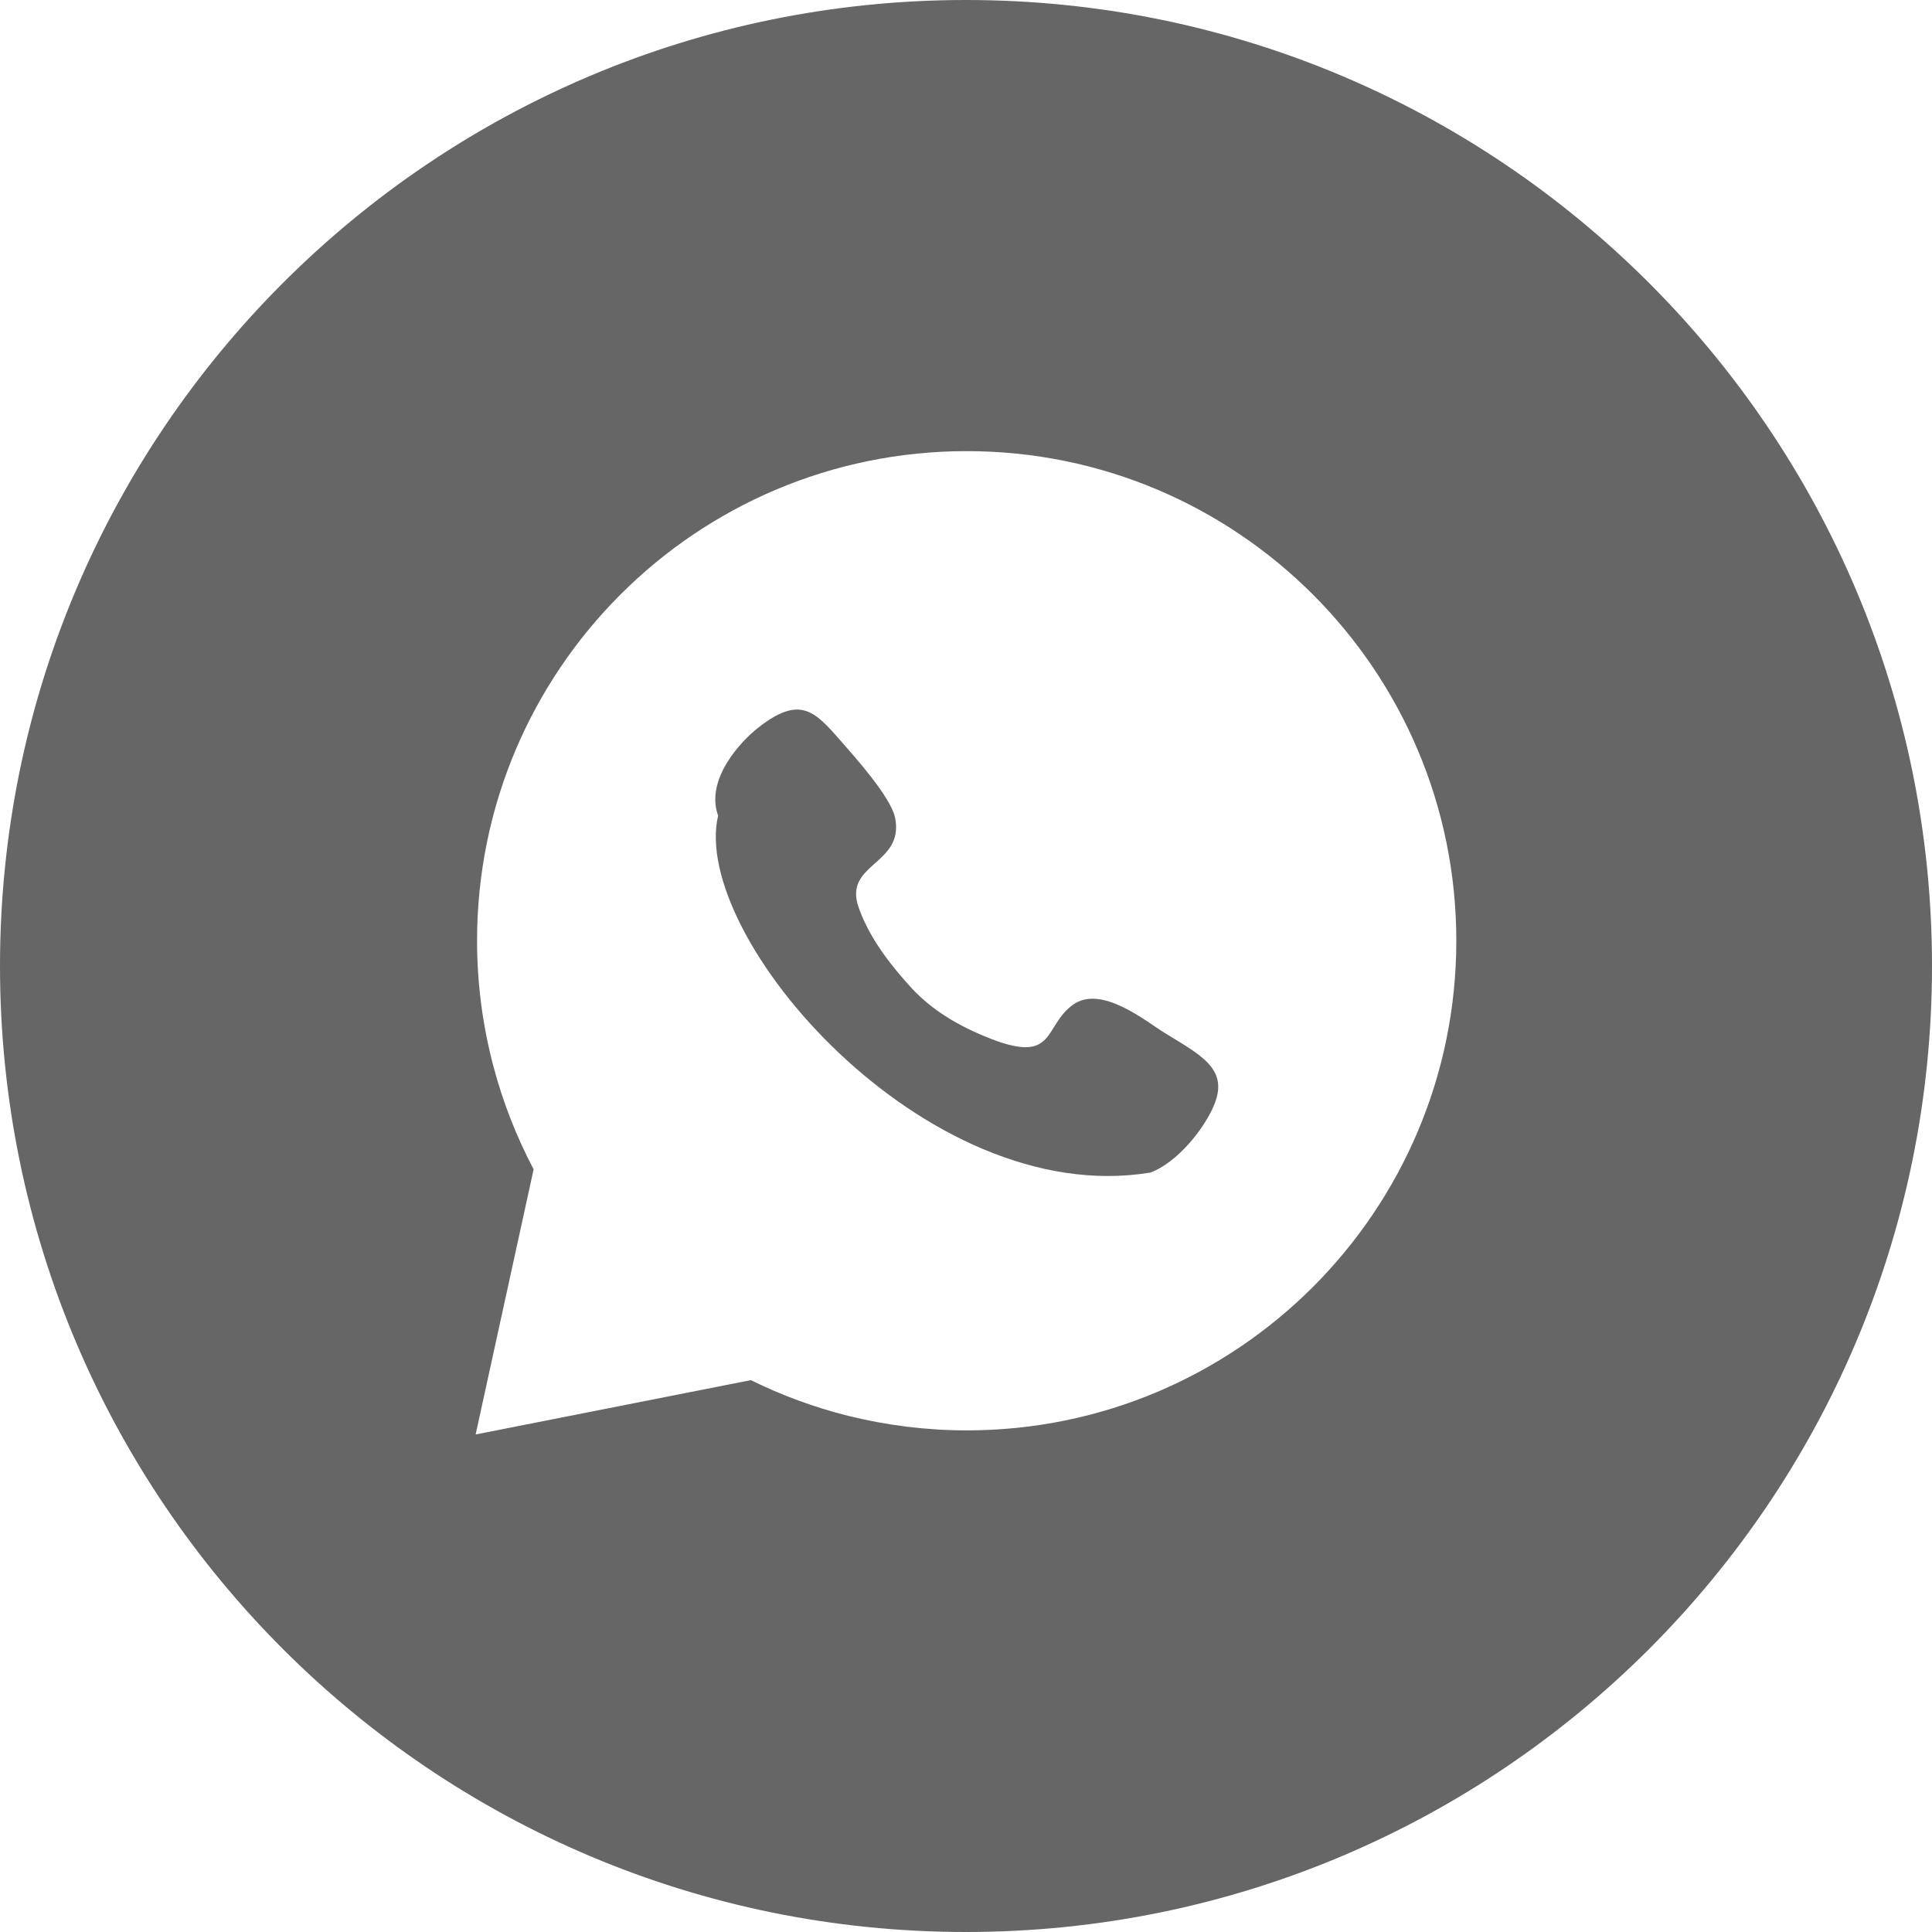 <?xml version="1.0" encoding="UTF-8"?> <svg xmlns="http://www.w3.org/2000/svg" xmlns:xlink="http://www.w3.org/1999/xlink" xmlns:xodm="http://www.corel.com/coreldraw/odm/2003" xml:space="preserve" width="11.441mm" height="11.441mm" version="1.1" style="shape-rendering:geometricPrecision; text-rendering:geometricPrecision; image-rendering:optimizeQuality; fill-rule:evenodd; clip-rule:evenodd" viewBox="0 0 406.8 406.8"> <defs> <style type="text/css"> .fil0 {fill:#666666} </style> </defs> <g id="Слой_x0020_1">  <path class="fil0" d="M203.4 0c112.33,0 203.4,91.07 203.4,203.4 0,112.33 -91.07,203.4 -203.4,203.4 -112.33,0 -203.4,-91.07 -203.4,-203.4 0,-112.33 91.07,-203.4 203.4,-203.4zm0.15 94.99c56.94,0 103.09,46.16 103.09,103.09 0,56.94 -46.15,103.1 -103.09,103.1 -8.55,0 -16.9,-1.07 -24.94,-3.06 -7.14,-1.78 -14.01,-4.32 -20.51,-7.52l-57.95 11.44 12.21 -55.83c-3.57,-6.77 -6.43,-14.01 -8.45,-21.63 -2.26,-8.51 -3.46,-17.38 -3.46,-26.5 0,-56.93 46.15,-103.09 103.09,-103.09zm-52.34 76.74c-5.97,25.36 43.59,82.97 90.98,75.17 5.7,-2.06 11.61,-9.43 13.6,-14.61 2.78,-7.25 -2.89,-10.11 -10.48,-14.75 -4.08,-2.5 -13.47,-10.35 -19.48,-5.92 -6.08,4.49 -3.57,12.34 -16.98,7.19 -7.33,-2.82 -12.89,-6.38 -16.99,-10.85 -3.82,-4.2 -8.69,-10.08 -11.07,-16.9 -3.26,-9.36 9.59,-8.88 7.7,-18.79 -0.84,-4.4 -8.67,-13.08 -11.47,-16.28 -5.5,-6.3 -8.6,-9.68 -17.45,-2.71 -3.46,2.72 -11.14,10.77 -8.37,18.46z"></path> </g> </svg> 